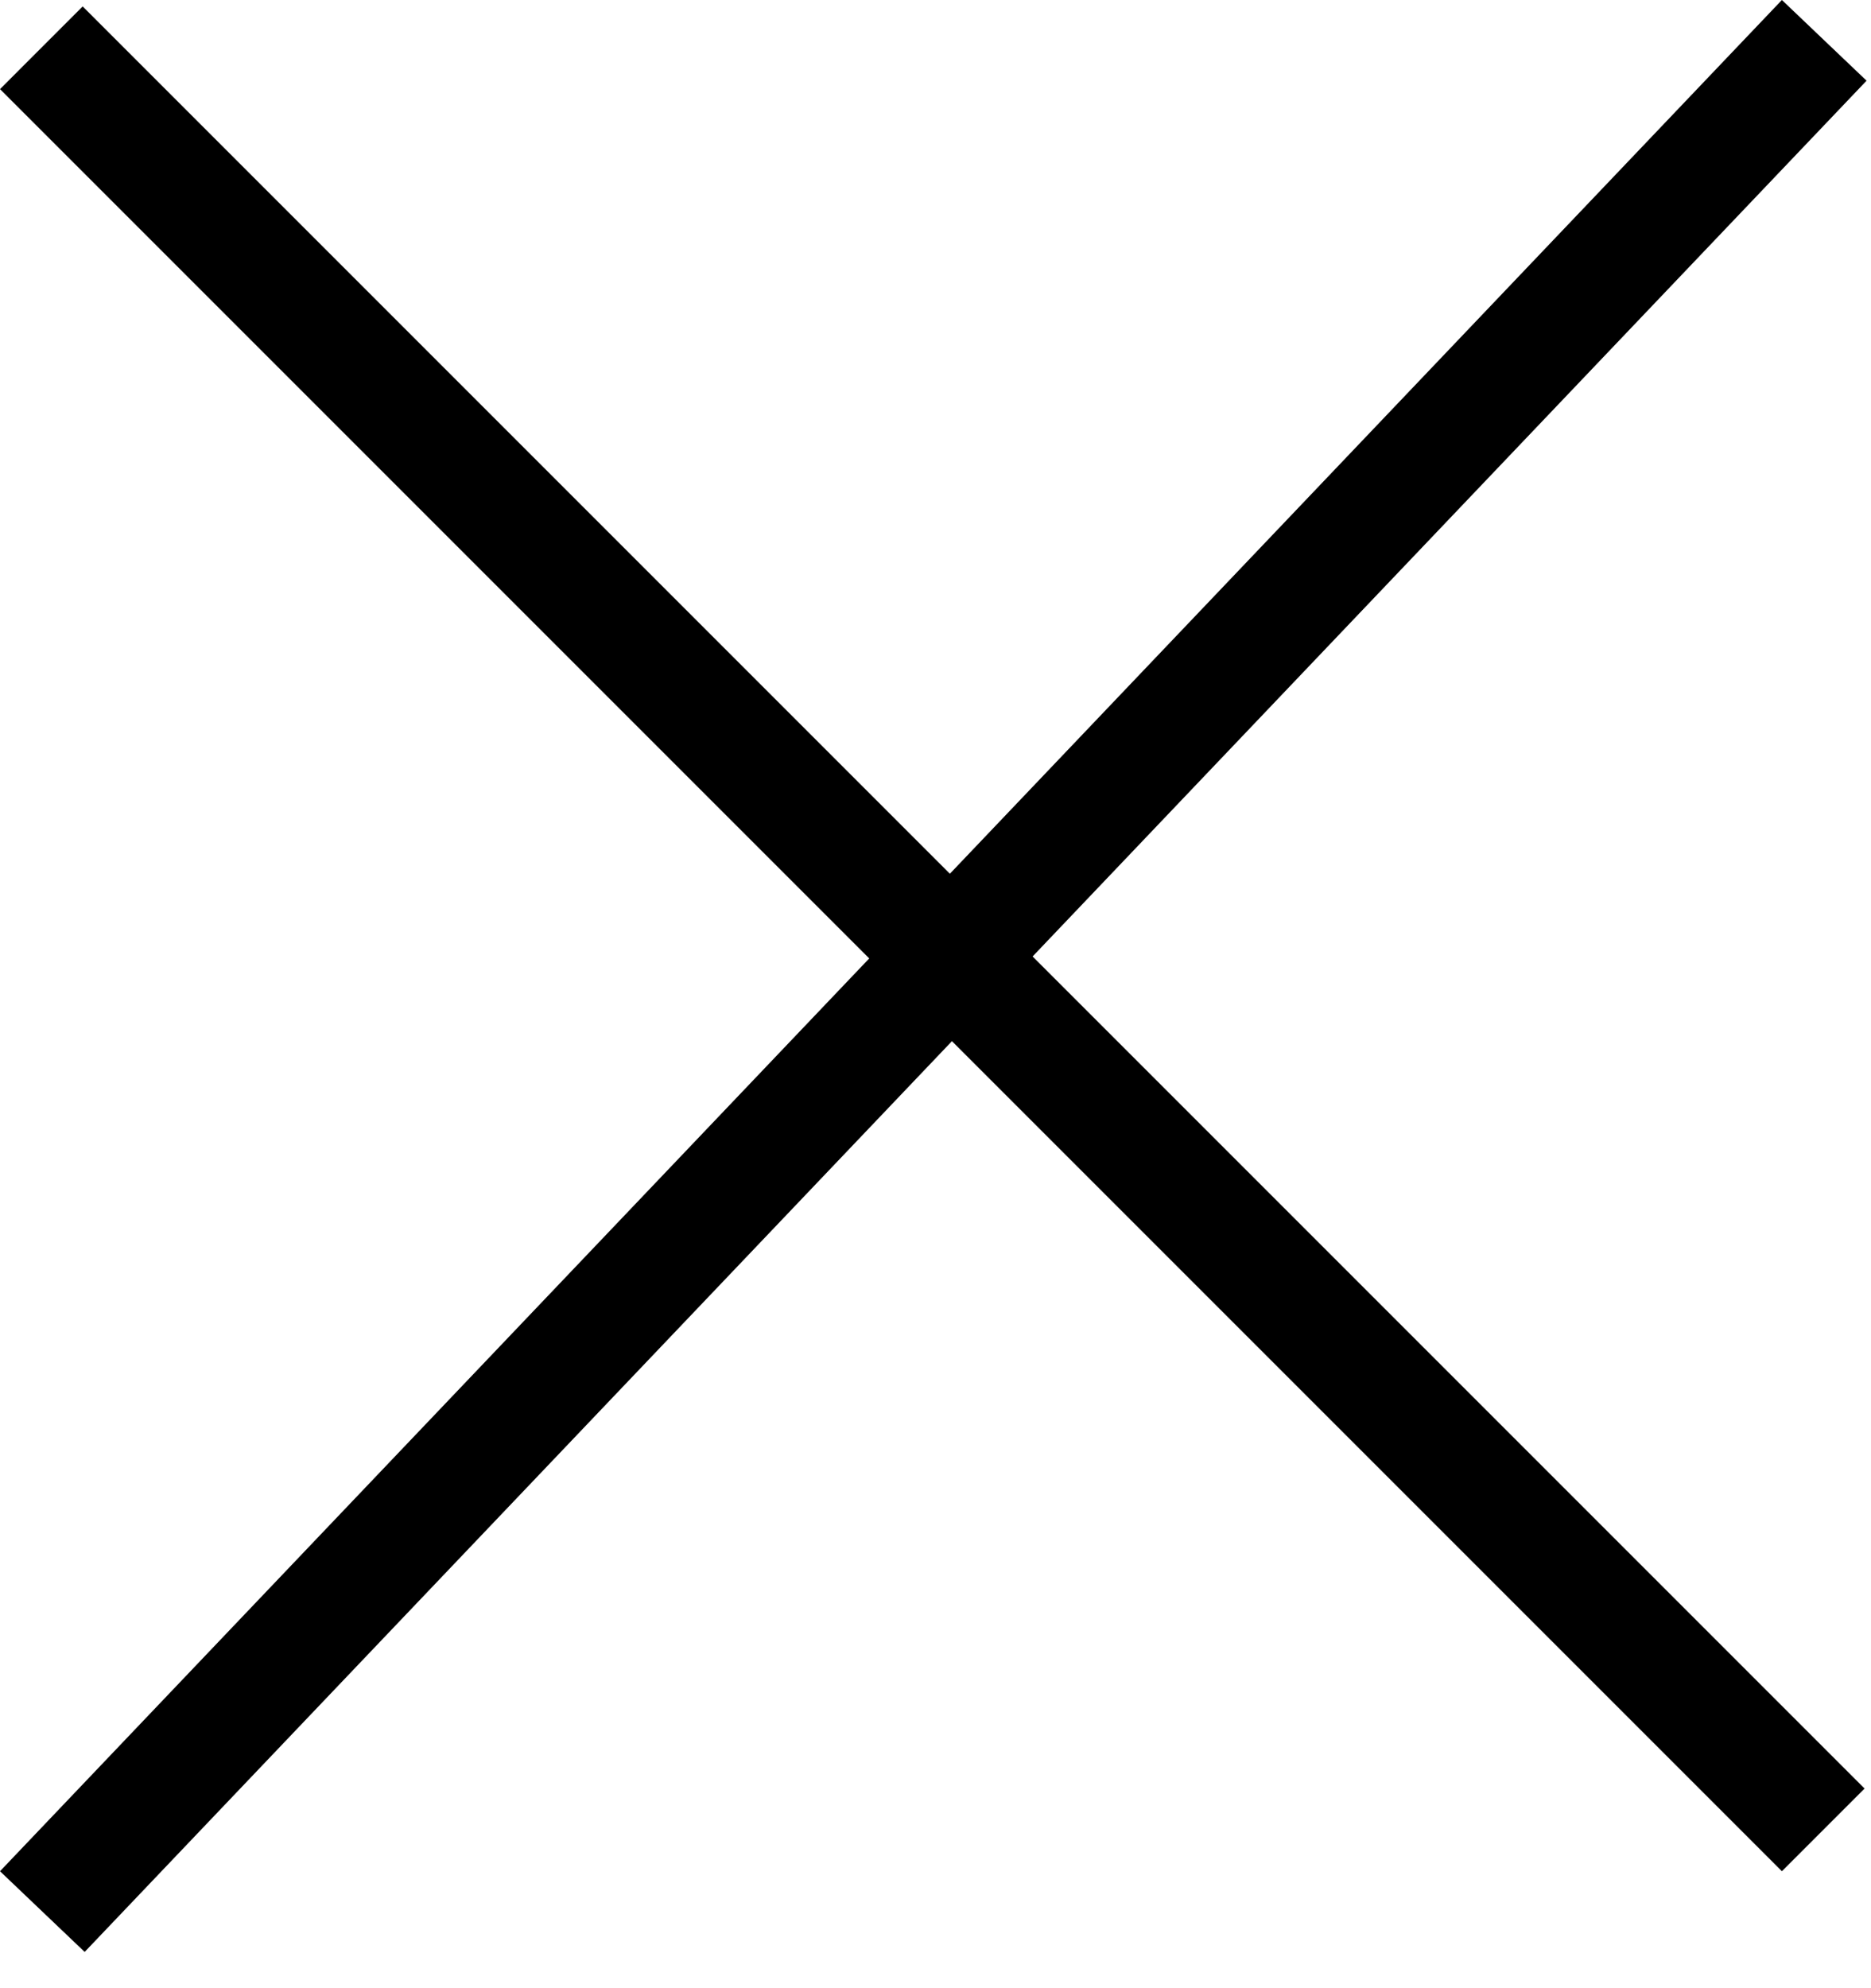 <svg width="16" height="17" viewBox="0 0 16 17" fill="none" xmlns="http://www.w3.org/2000/svg">
<path fill-rule="evenodd" clip-rule="evenodd" d="M15.238 16L5.7793e-05 0.762L0.707 0.055L15.945 15.293L15.238 16Z" fill="black"/>
<path fill-rule="evenodd" clip-rule="evenodd" d="M0 16L15.238 0L15.962 0.69L0.724 16.69L0 16Z" fill="black"/>
</svg>
